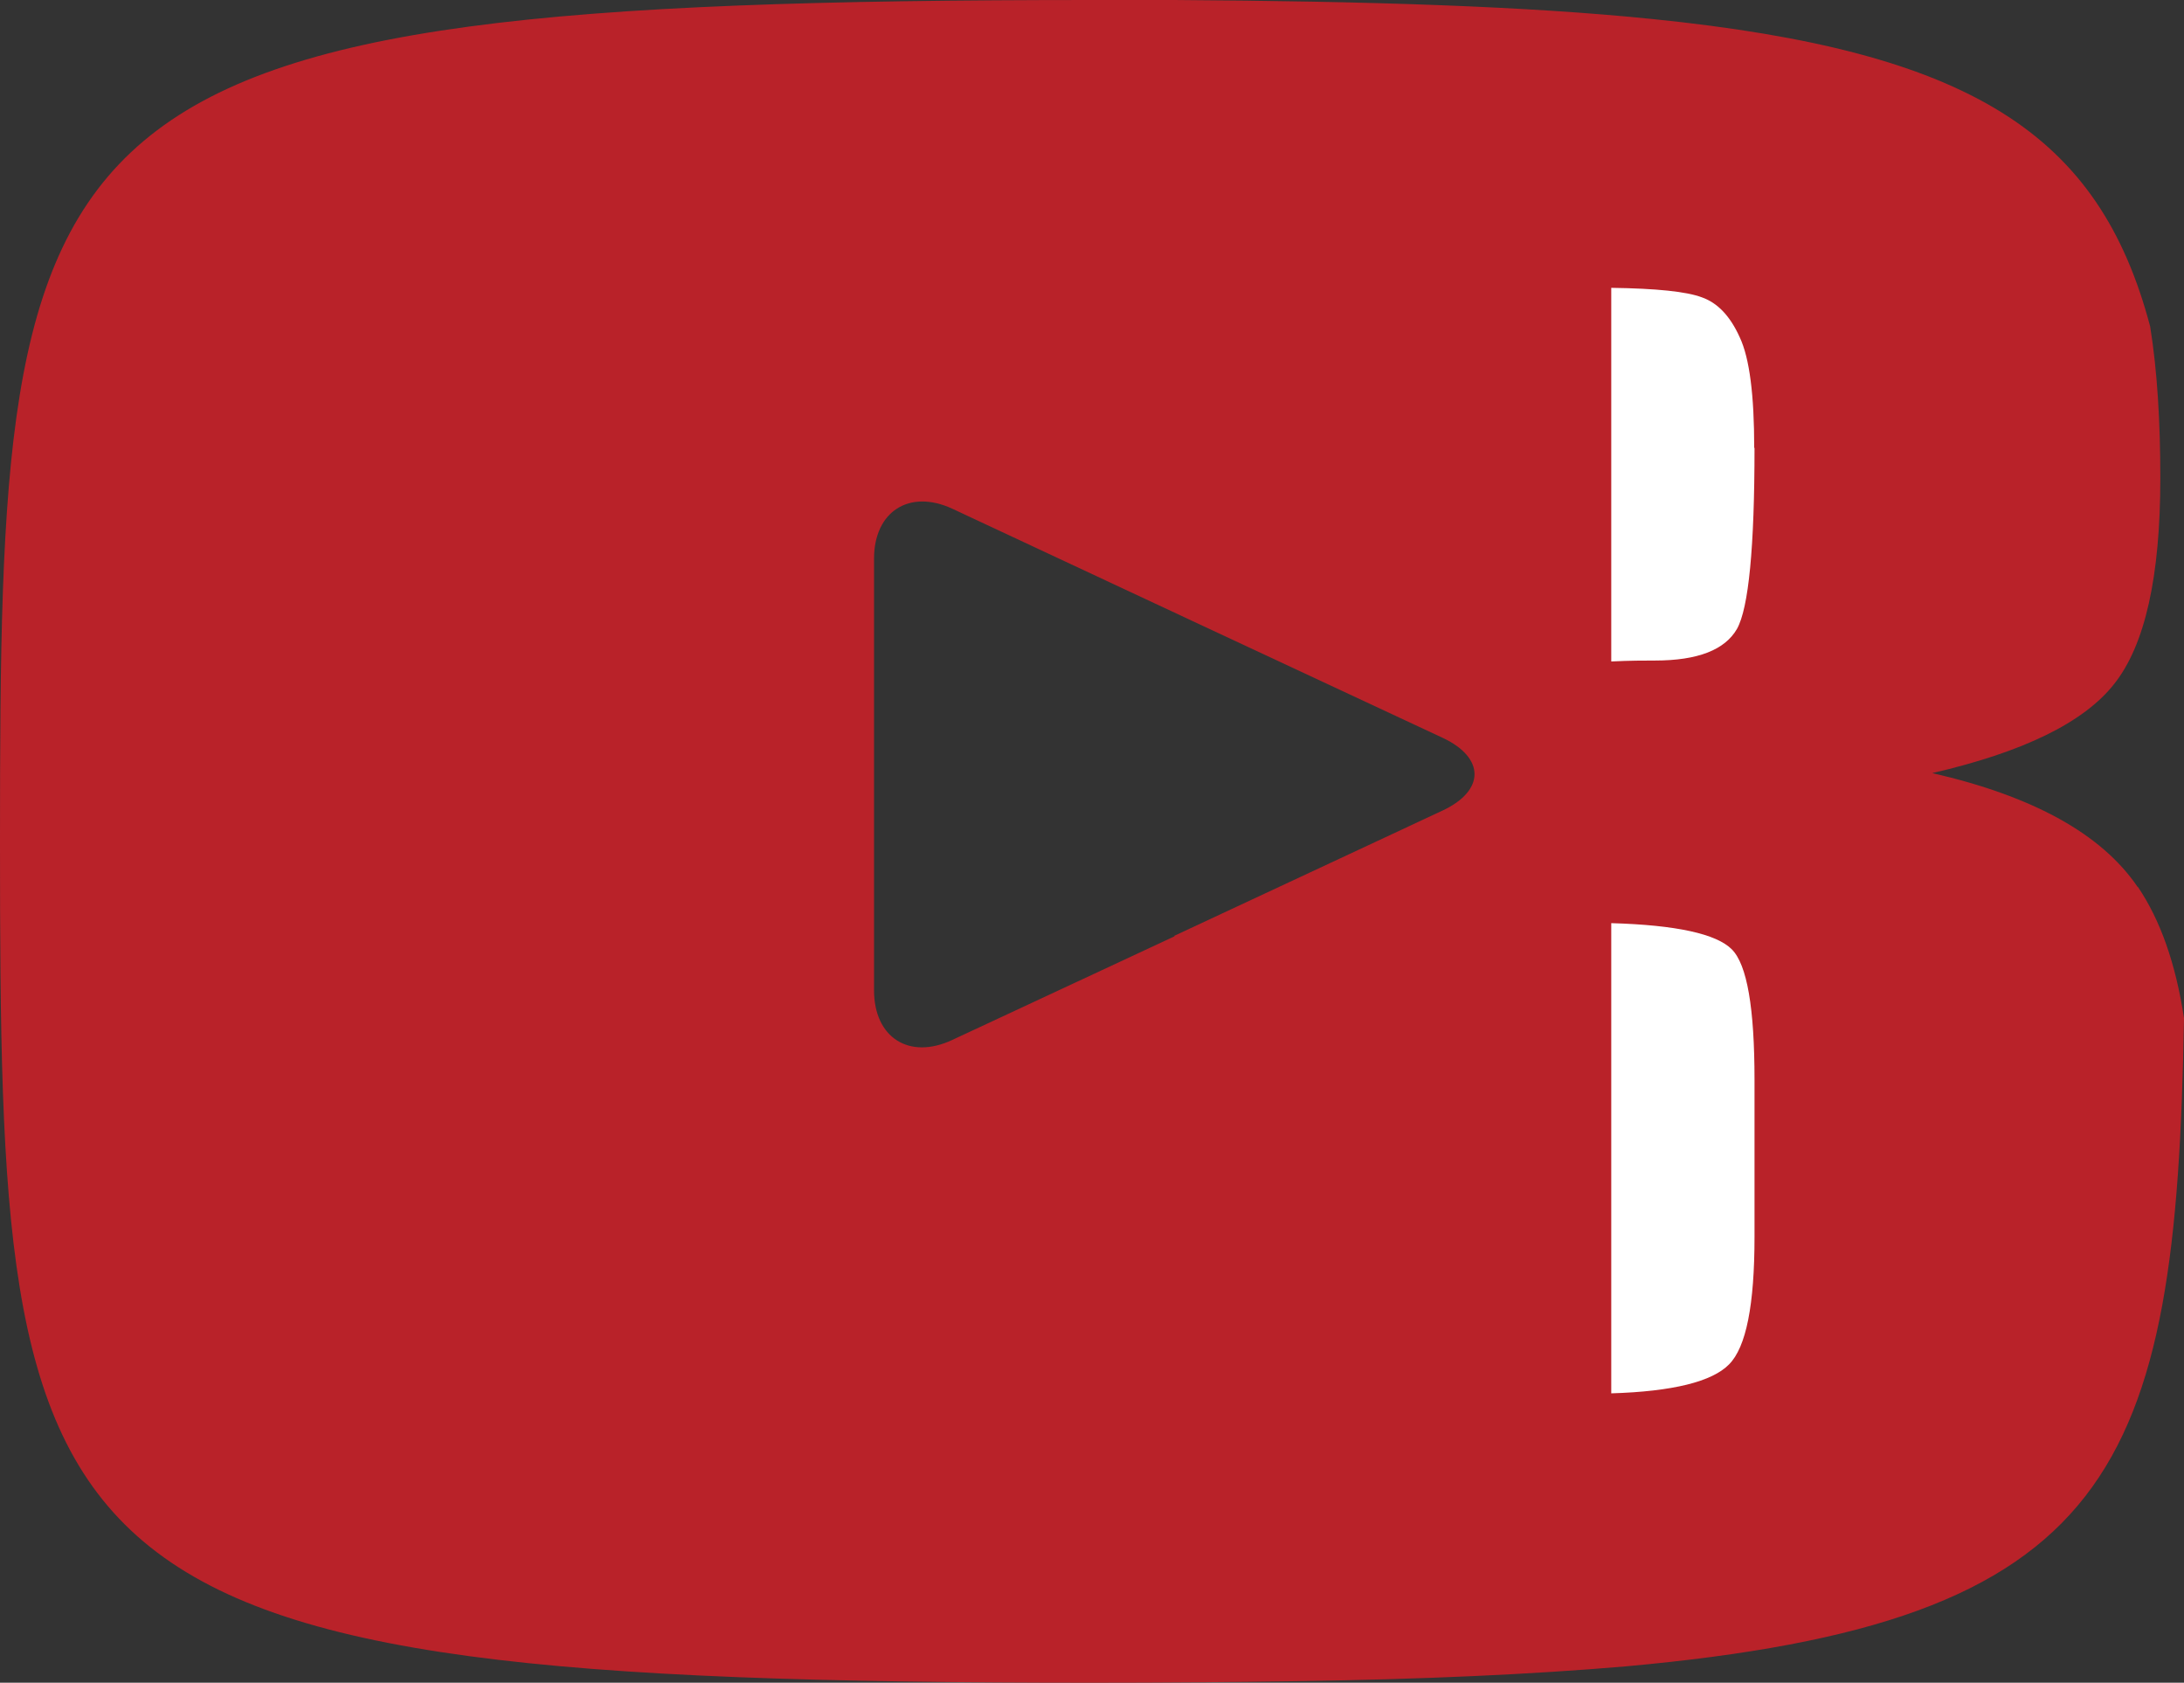 <?xml version="1.0" encoding="UTF-8"?><svg xmlns="http://www.w3.org/2000/svg" viewBox="0 0 71.04 54.72"><rect x="0" y="0" width="71.04" height="54.72" fill="#333333" stroke="none"/><defs><style>.d{fill:#fff;}.e{fill:#b92229;}</style></defs><g id="a"/><g id="b"><g id="c"><g><path class="e" d="M69.53,28.84c-1.17-1.72-3.4-2.95-6.68-3.7,2.95-.68,4.93-1.64,5.92-2.9,1-1.26,1.5-3.48,1.5-6.69,0-1.85-.1-3.49-.33-4.93-1.66-6.28-5.82-8.95-16.18-10C49.64,.2,44.53,.04,38.2,0c-.86,0-1.75,0-2.66,0C.61,0,0,3.11,0,27.36s.61,27.36,35.54,27.36c2.37,0,4.57-.02,6.63-.05,4.12-.06,7.65-.22,10.69-.48,15.92-1.43,17.93-6.29,18.18-21.08-.27-1.78-.77-3.19-1.5-4.27Zm-31.33,1.61l-7.23,3.37c-1.39,.65-2.54-.07-2.54-1.62v-14.03c0-1.54,1.15-2.27,2.54-1.63l7.23,3.38,8.72,4.07c1.39,.65,1.39,1.72,0,2.37l-8.72,4.07Z"/><path class="d" d="M57.07,35.12v5.1c0,2.21-.27,3.59-.83,4.15-.55,.56-1.83,.88-3.83,.94v-15.29c2.12,.06,3.42,.35,3.92,.85s.74,1.91,.74,4.25Z"/><path class="d" d="M57.07,14.56c0,3.24-.19,5.21-.57,5.89-.39,.68-1.27,1.03-2.67,1.03-.34,0-.8,0-1.42,.03V9.36c1.46,.02,2.45,.12,2.95,.31,.51,.18,.92,.61,1.23,1.3,.32,.68,.47,1.88,.47,3.6Z"/></g></g></g></svg>